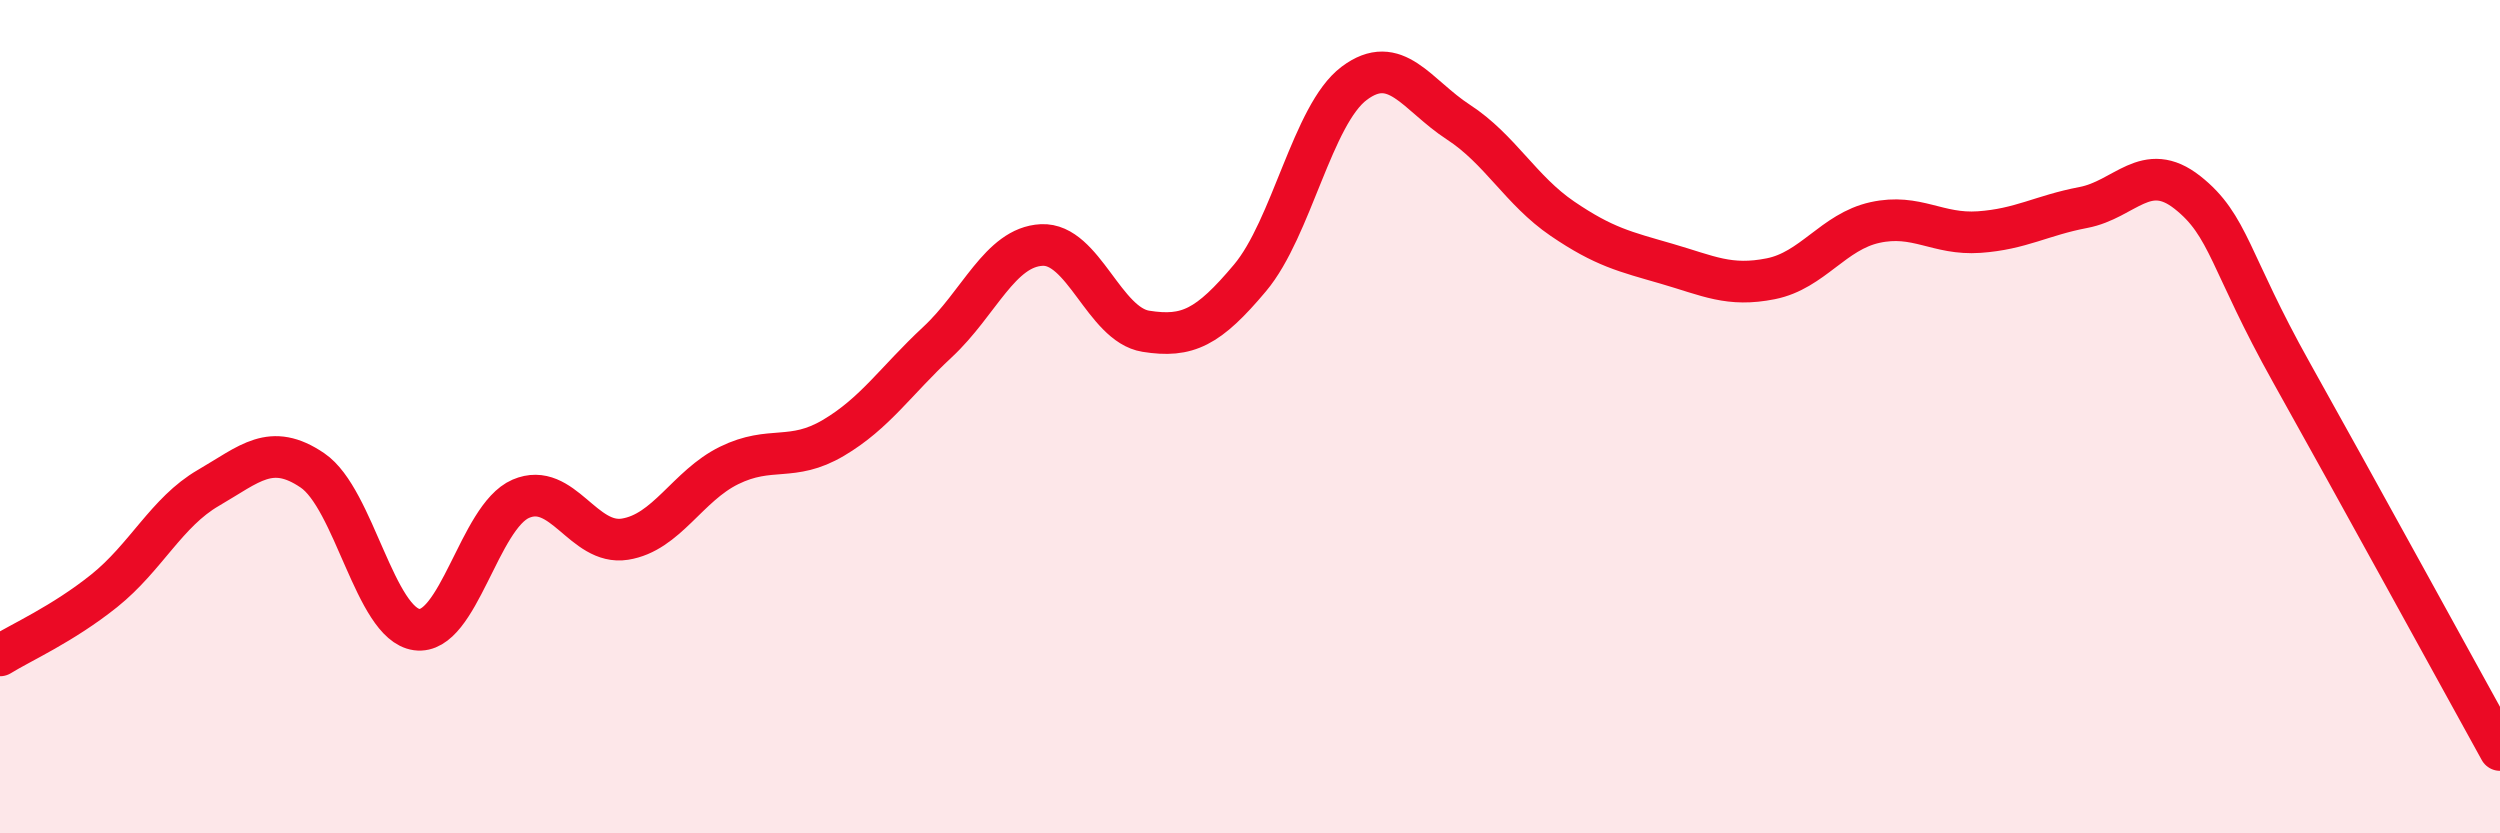 
    <svg width="60" height="20" viewBox="0 0 60 20" xmlns="http://www.w3.org/2000/svg">
      <path
        d="M 0,15.73 C 0.5,15.42 1.5,14.98 2.5,14.18 C 3.5,13.38 4,12.29 5,11.71 C 6,11.13 6.5,10.61 7.5,11.29 C 8.5,11.97 9,14.97 10,15.11 C 11,15.25 11.5,12.4 12.5,11.97 C 13.5,11.54 14,13.1 15,12.94 C 16,12.78 16.5,11.66 17.5,11.17 C 18.5,10.68 19,11.1 20,10.51 C 21,9.92 21.5,9.14 22.5,8.21 C 23.5,7.28 24,5.93 25,5.88 C 26,5.83 26.5,7.79 27.5,7.95 C 28.5,8.11 29,7.86 30,6.67 C 31,5.48 31.5,2.75 32.5,2 C 33.5,1.25 34,2.28 35,2.93 C 36,3.58 36.5,4.57 37.5,5.25 C 38.5,5.93 39,6.04 40,6.33 C 41,6.62 41.5,6.89 42.5,6.69 C 43.5,6.49 44,5.56 45,5.34 C 46,5.12 46.5,5.64 47.5,5.57 C 48.5,5.5 49,5.17 50,4.98 C 51,4.79 51.5,3.83 52.5,4.62 C 53.5,5.41 53.5,6.27 55,8.95 C 56.5,11.63 59,16.19 60,18L60 20L0 20Z"
        fill="#EB0A25"
        opacity="0.1"
        stroke-linecap="round"
        stroke-linejoin="round"
      />
      <path
        d="M 0,15.73 C 0.5,15.42 1.5,14.98 2.5,14.18 C 3.5,13.38 4,12.29 5,11.71 C 6,11.13 6.5,10.61 7.5,11.29 C 8.5,11.97 9,14.97 10,15.11 C 11,15.25 11.5,12.4 12.5,11.97 C 13.5,11.54 14,13.1 15,12.94 C 16,12.78 16.5,11.66 17.5,11.17 C 18.5,10.68 19,11.1 20,10.51 C 21,9.92 21.5,9.14 22.5,8.21 C 23.5,7.28 24,5.93 25,5.88 C 26,5.83 26.5,7.79 27.5,7.95 C 28.5,8.11 29,7.86 30,6.67 C 31,5.48 31.5,2.75 32.5,2 C 33.5,1.25 34,2.28 35,2.93 C 36,3.58 36.5,4.57 37.5,5.25 C 38.5,5.93 39,6.04 40,6.33 C 41,6.62 41.5,6.89 42.5,6.69 C 43.5,6.49 44,5.56 45,5.34 C 46,5.12 46.5,5.64 47.5,5.57 C 48.5,5.5 49,5.17 50,4.98 C 51,4.79 51.5,3.83 52.5,4.62 C 53.5,5.41 53.5,6.27 55,8.95 C 56.5,11.63 59,16.19 60,18"
        stroke="#EB0A25"
        stroke-width="1"
        fill="none"
        stroke-linecap="round"
        stroke-linejoin="round"
      />
    </svg>
  